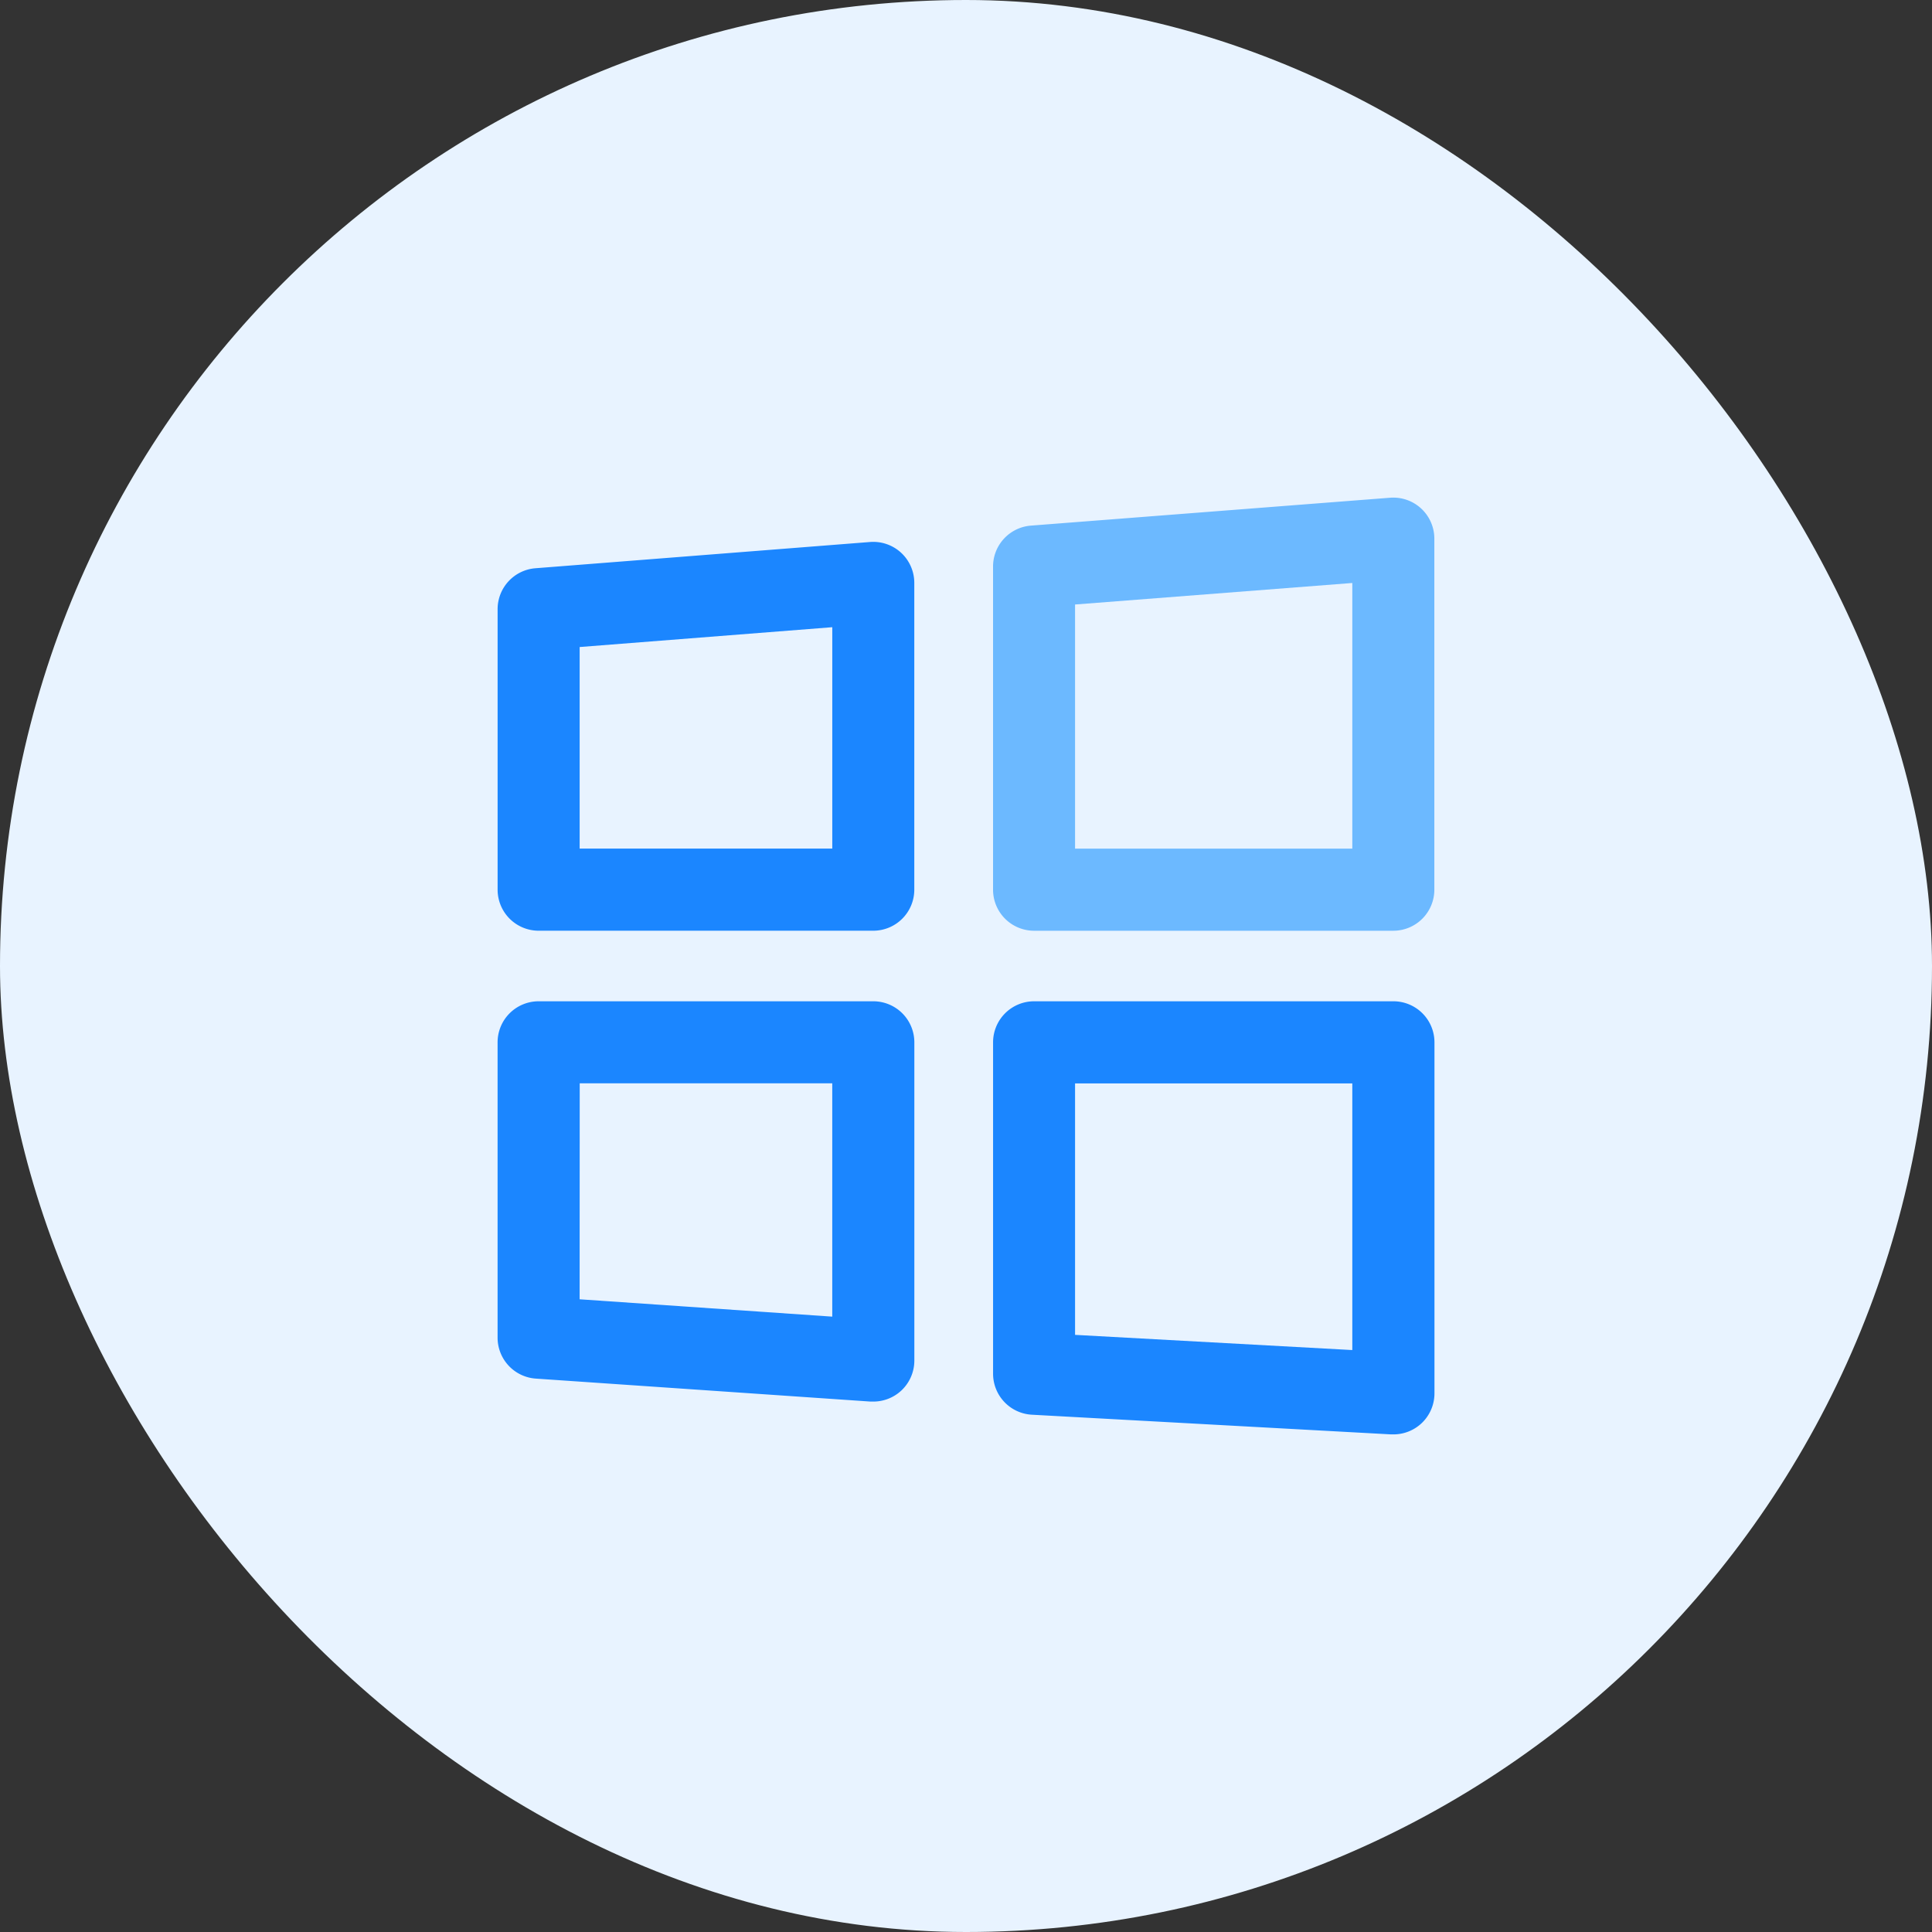 <svg xmlns="http://www.w3.org/2000/svg" width="80" height="80" viewBox="0 0 80 80"><rect x="0" y="0" width="80" height="80" fill="#333333" stroke="none"/><defs><style>.a{fill:#e8f3ff;}.b{fill:#1b86ff;}.c{fill:#6cb9ff;}</style></defs><g transform="translate(-72)"><rect class="a" width="80" height="80" rx="40" transform="translate(72)"/><g transform="translate(4685.605 2914.606)"><g transform="translate(-4593 -2892.166)"><path class="b" d="M-4577.444-2850.9H-4591.3a1.7,1.7,0,0,1-1.7-1.7v-11.616a1.7,1.7,0,0,1,1.565-1.693l13.858-1.087a1.7,1.7,0,0,1,1.286.446,1.7,1.7,0,0,1,.545,1.247v12.7A1.7,1.7,0,0,1-4577.444-2850.9Zm-12.159-3.4h10.461v-9.168l-10.461.821Z" transform="translate(4593 2866.999)"/></g><g transform="translate(-4572.485 -2894)"><path class="c" d="M-4274.425-2876.066H-4289.3a1.7,1.7,0,0,1-1.7-1.7v-13.382a1.7,1.7,0,0,1,1.566-1.693l14.877-1.155a1.7,1.7,0,0,1,1.285.447,1.7,1.7,0,0,1,.545,1.246v14.537A1.7,1.7,0,0,1-4274.425-2876.066Zm-13.179-3.4h11.48v-11l-11.48.891Z" transform="translate(4291 2894)"/></g><g transform="translate(-4593 -2873.145)"><path class="b" d="M-4577.444-2570.425c-.039,0-.078,0-.117,0l-13.858-.951a1.7,1.7,0,0,1-1.582-1.694V-2585.3a1.7,1.7,0,0,1,1.7-1.7h13.857a1.7,1.7,0,0,1,1.7,1.7v13.178a1.7,1.7,0,0,1-.539,1.241A1.7,1.7,0,0,1-4577.444-2570.425Zm-12.16-4.235,10.461.718v-9.662H-4589.6Z" transform="translate(4593 2587)"/></g><g transform="translate(-4572.485 -2873.145)"><path class="b" d="M-4274.425-2569.066l-.093,0-14.876-.815a1.7,1.7,0,0,1-1.605-1.7V-2585.3a1.7,1.7,0,0,1,1.7-1.7h14.877a1.7,1.7,0,0,1,1.7,1.7v14.537a1.7,1.7,0,0,1-.531,1.233A1.7,1.7,0,0,1-4274.425-2569.066Zm-13.179-4.121,11.48.629V-2583.6h-11.48Z" transform="translate(4291 2587)"/></g></g></g></svg>